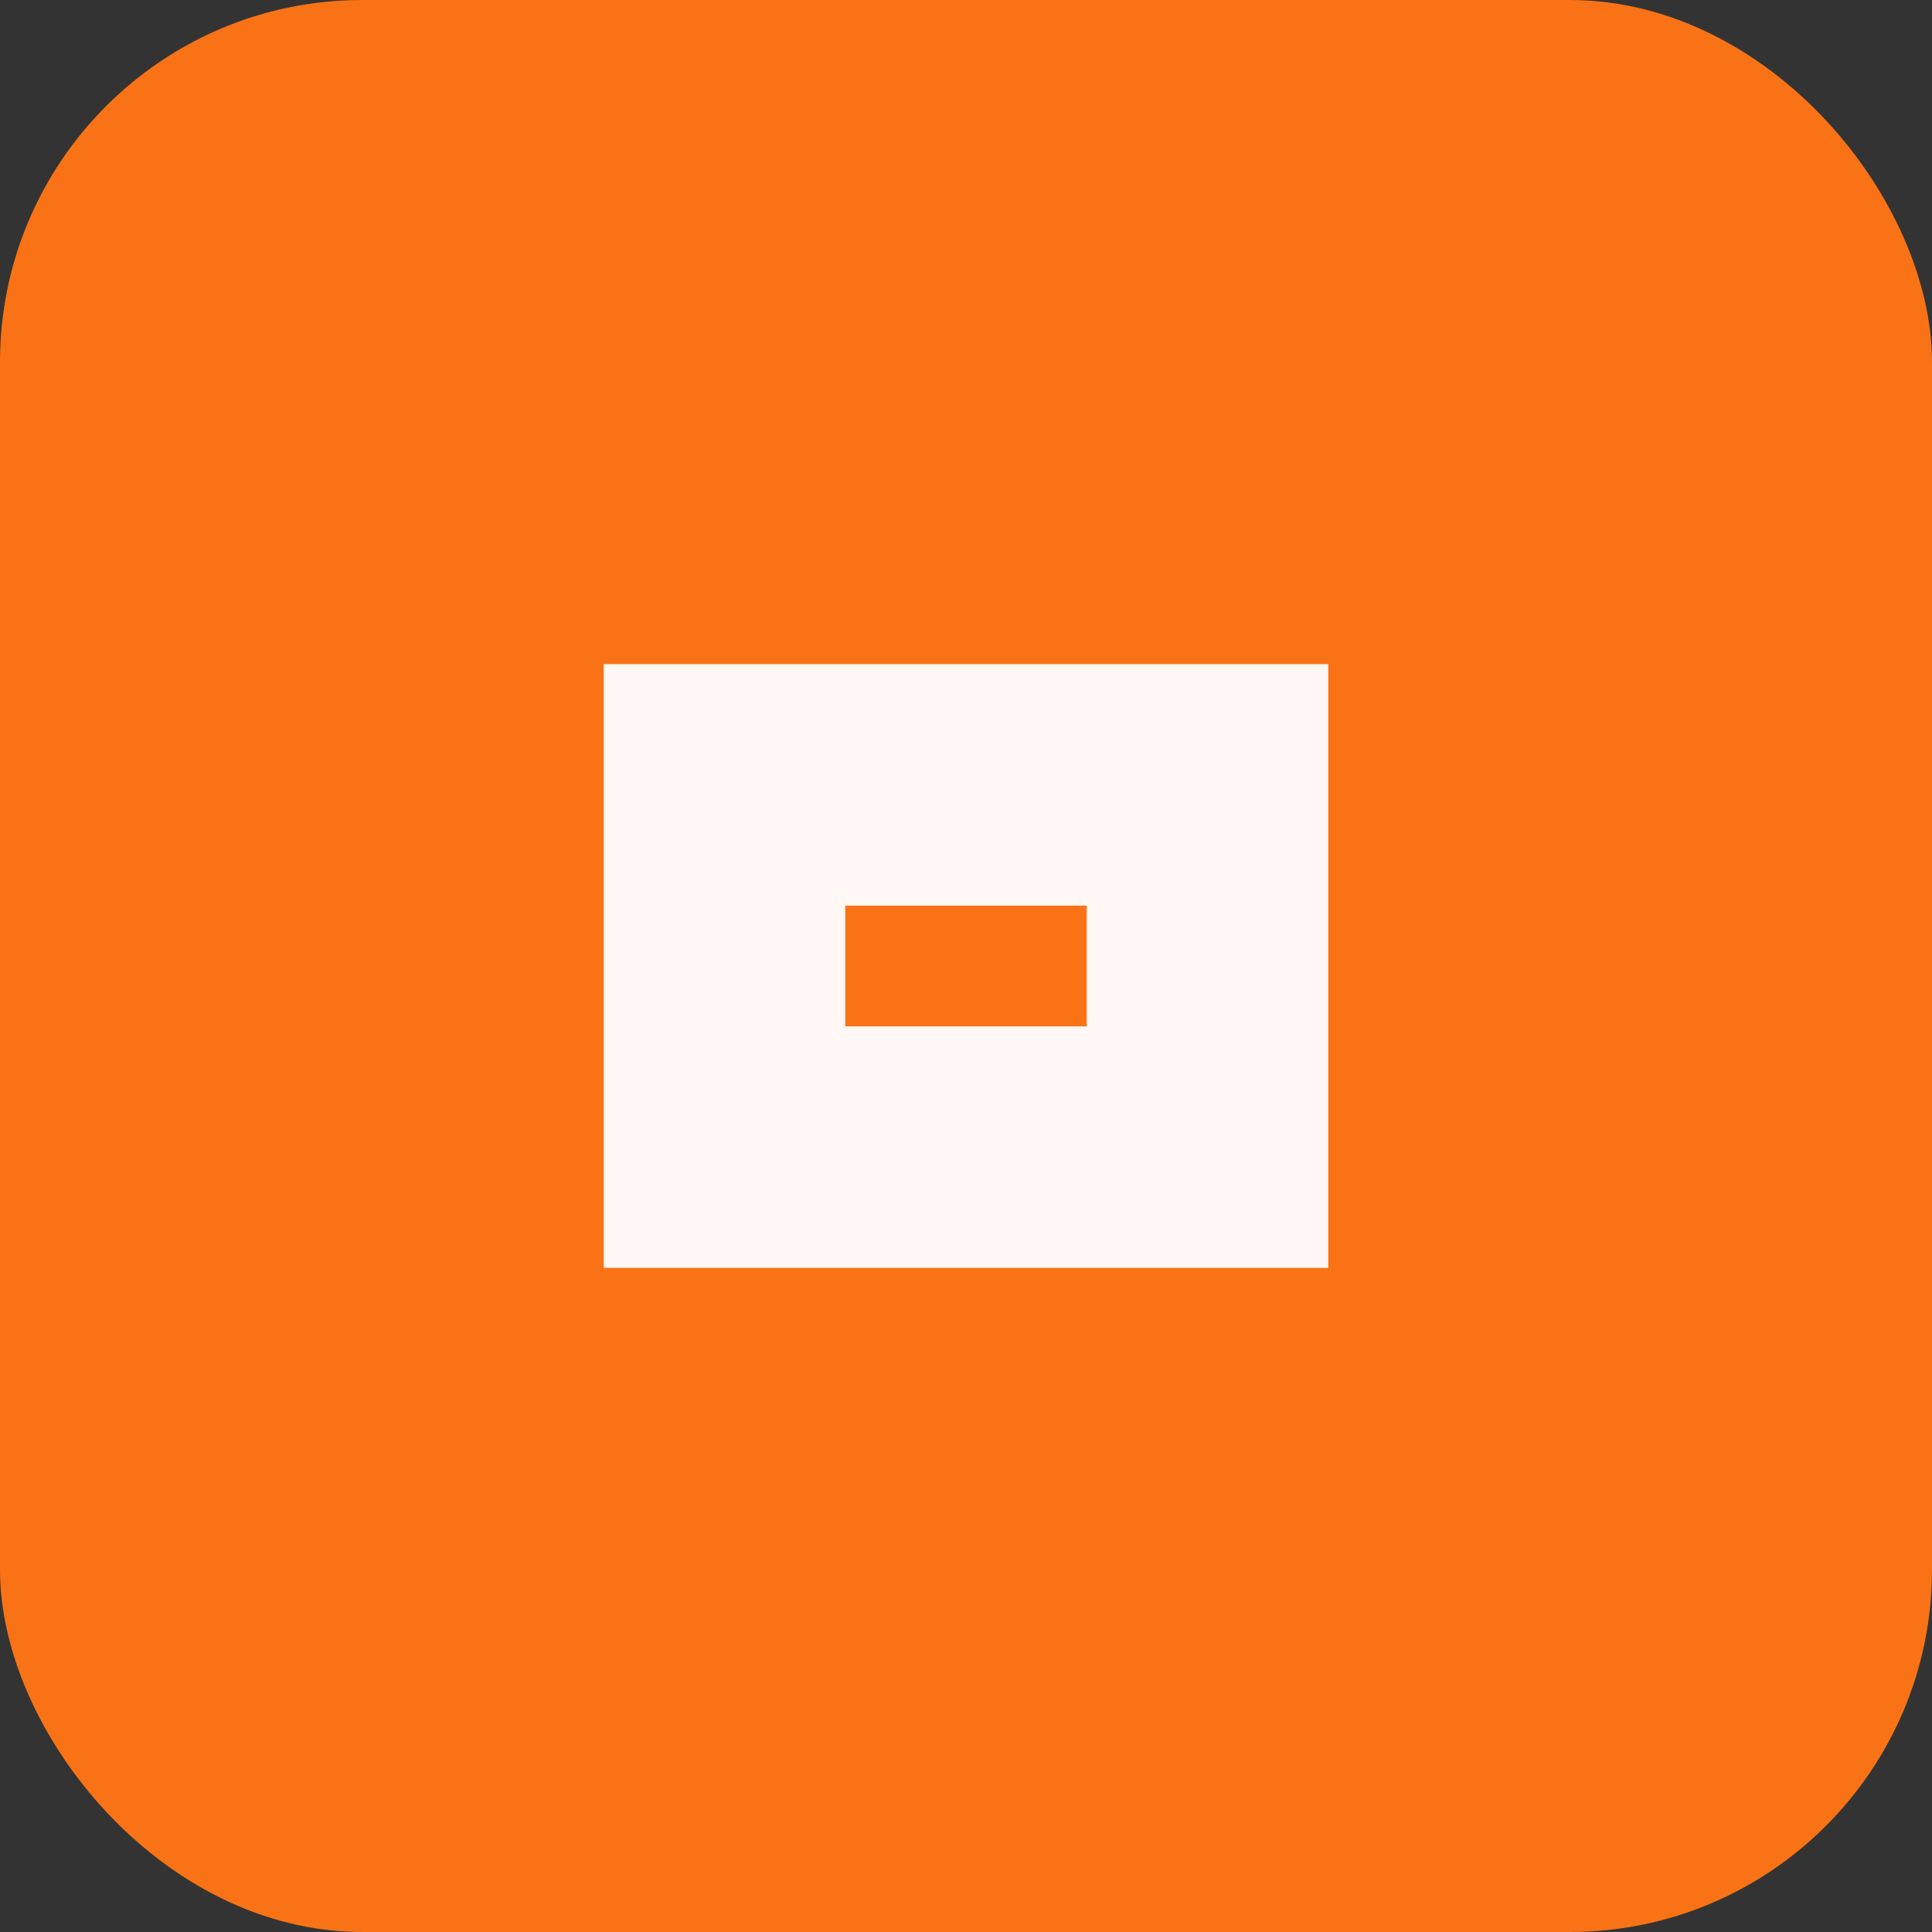 <svg xmlns="http://www.w3.org/2000/svg" viewBox="0 0 64 64" width="64" height="64" fill="none">
  <rect x="0" y="0" width="64" height="64" fill="#333333" stroke="none"/>
  <rect width="64" height="64" rx="12" fill="#F97316" />
  <path d="M20 42V22h24v20H20z" fill="#fff" opacity="0.95"/>
  <path d="M28 30h8v4h-8z" fill="#F97316"/>
</svg>
